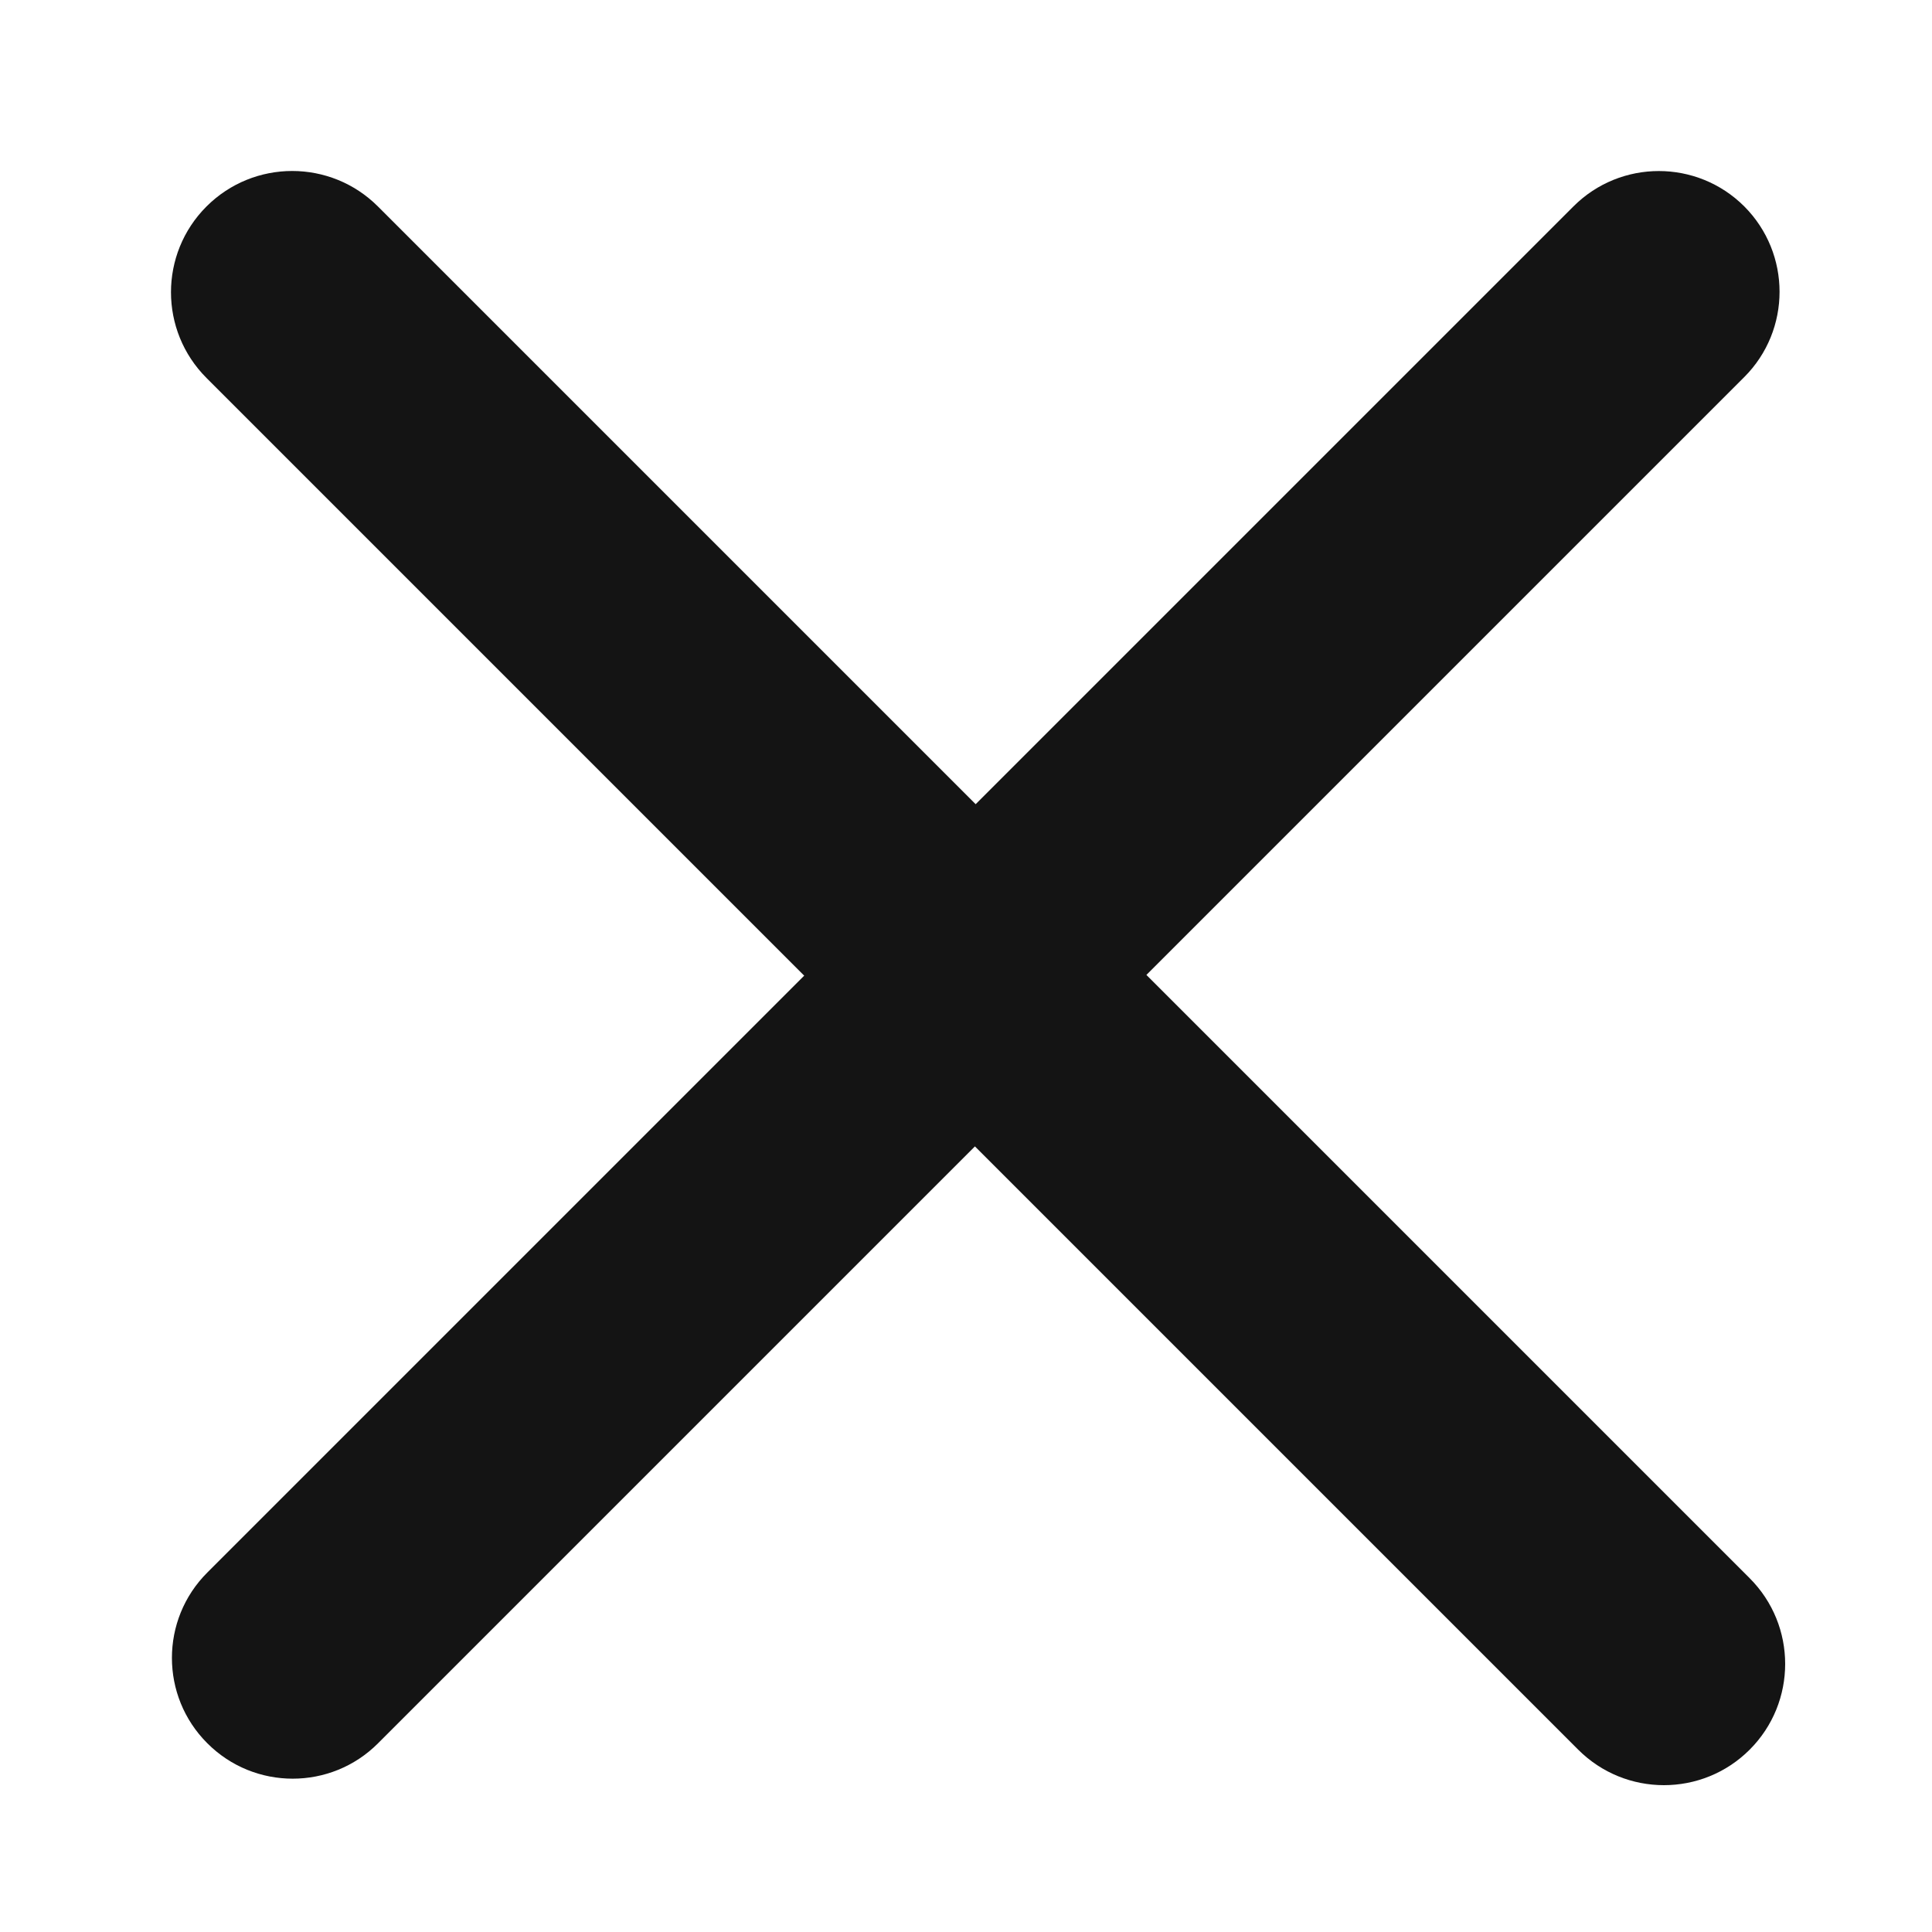 <svg width="16" height="16" viewBox="0 0 16 16" fill="none" xmlns="http://www.w3.org/2000/svg">
<g filter="url(#filter0_d_892_16110)">
<path d="M13.031 0.709L1.717 12.023C1.326 12.413 1.326 13.047 1.717 13.437C2.107 13.828 2.741 13.828 3.131 13.437L14.445 2.123C14.835 1.733 14.835 1.1 14.445 0.709C14.054 0.319 13.421 0.319 13.031 0.709Z" fill="#141414"/>
</g>
<g filter="url(#filter1_d_892_16110)">
<path d="M14.49 12.07L3.13 0.71C2.738 0.318 2.102 0.318 1.71 0.71C1.318 1.102 1.318 1.738 1.71 2.13L13.07 13.49C13.462 13.882 14.098 13.882 14.49 13.49C14.882 13.098 14.882 12.462 14.49 12.07Z" fill="#141414"/>
</g>
<defs>
<filter id="filter0_d_892_16110" x="0.424" y="0.416" width="15.314" height="15.314" filterUnits="userSpaceOnUse" color-interpolation-filters="sRGB">
<feFlood flood-opacity="0" result="BackgroundImageFix"/>
<feColorMatrix in="SourceAlpha" type="matrix" values="0 0 0 0 0 0 0 0 0 0 0 0 0 0 0 0 0 0 127 0" result="hardAlpha"/>
<feOffset dy="1"/>
<feGaussianBlur stdDeviation="0.5"/>
<feColorMatrix type="matrix" values="0 0 0 0 0 0 0 0 0 0 0 0 0 0 0 0 0 0 0.239 0"/>
<feBlend mode="normal" in2="BackgroundImageFix" result="effect1_dropShadow_892_16110"/>
<feBlend mode="normal" in="SourceGraphic" in2="effect1_dropShadow_892_16110" result="shape"/>
</filter>
<filter id="filter1_d_892_16110" x="0.416" y="0.416" width="15.368" height="15.368" filterUnits="userSpaceOnUse" color-interpolation-filters="sRGB">
<feFlood flood-opacity="0" result="BackgroundImageFix"/>
<feColorMatrix in="SourceAlpha" type="matrix" values="0 0 0 0 0 0 0 0 0 0 0 0 0 0 0 0 0 0 127 0" result="hardAlpha"/>
<feOffset dy="1"/>
<feGaussianBlur stdDeviation="0.5"/>
<feColorMatrix type="matrix" values="0 0 0 0 0 0 0 0 0 0 0 0 0 0 0 0 0 0 0.239 0"/>
<feBlend mode="normal" in2="BackgroundImageFix" result="effect1_dropShadow_892_16110"/>
<feBlend mode="normal" in="SourceGraphic" in2="effect1_dropShadow_892_16110" result="shape"/>
</filter>
</defs>
</svg>
